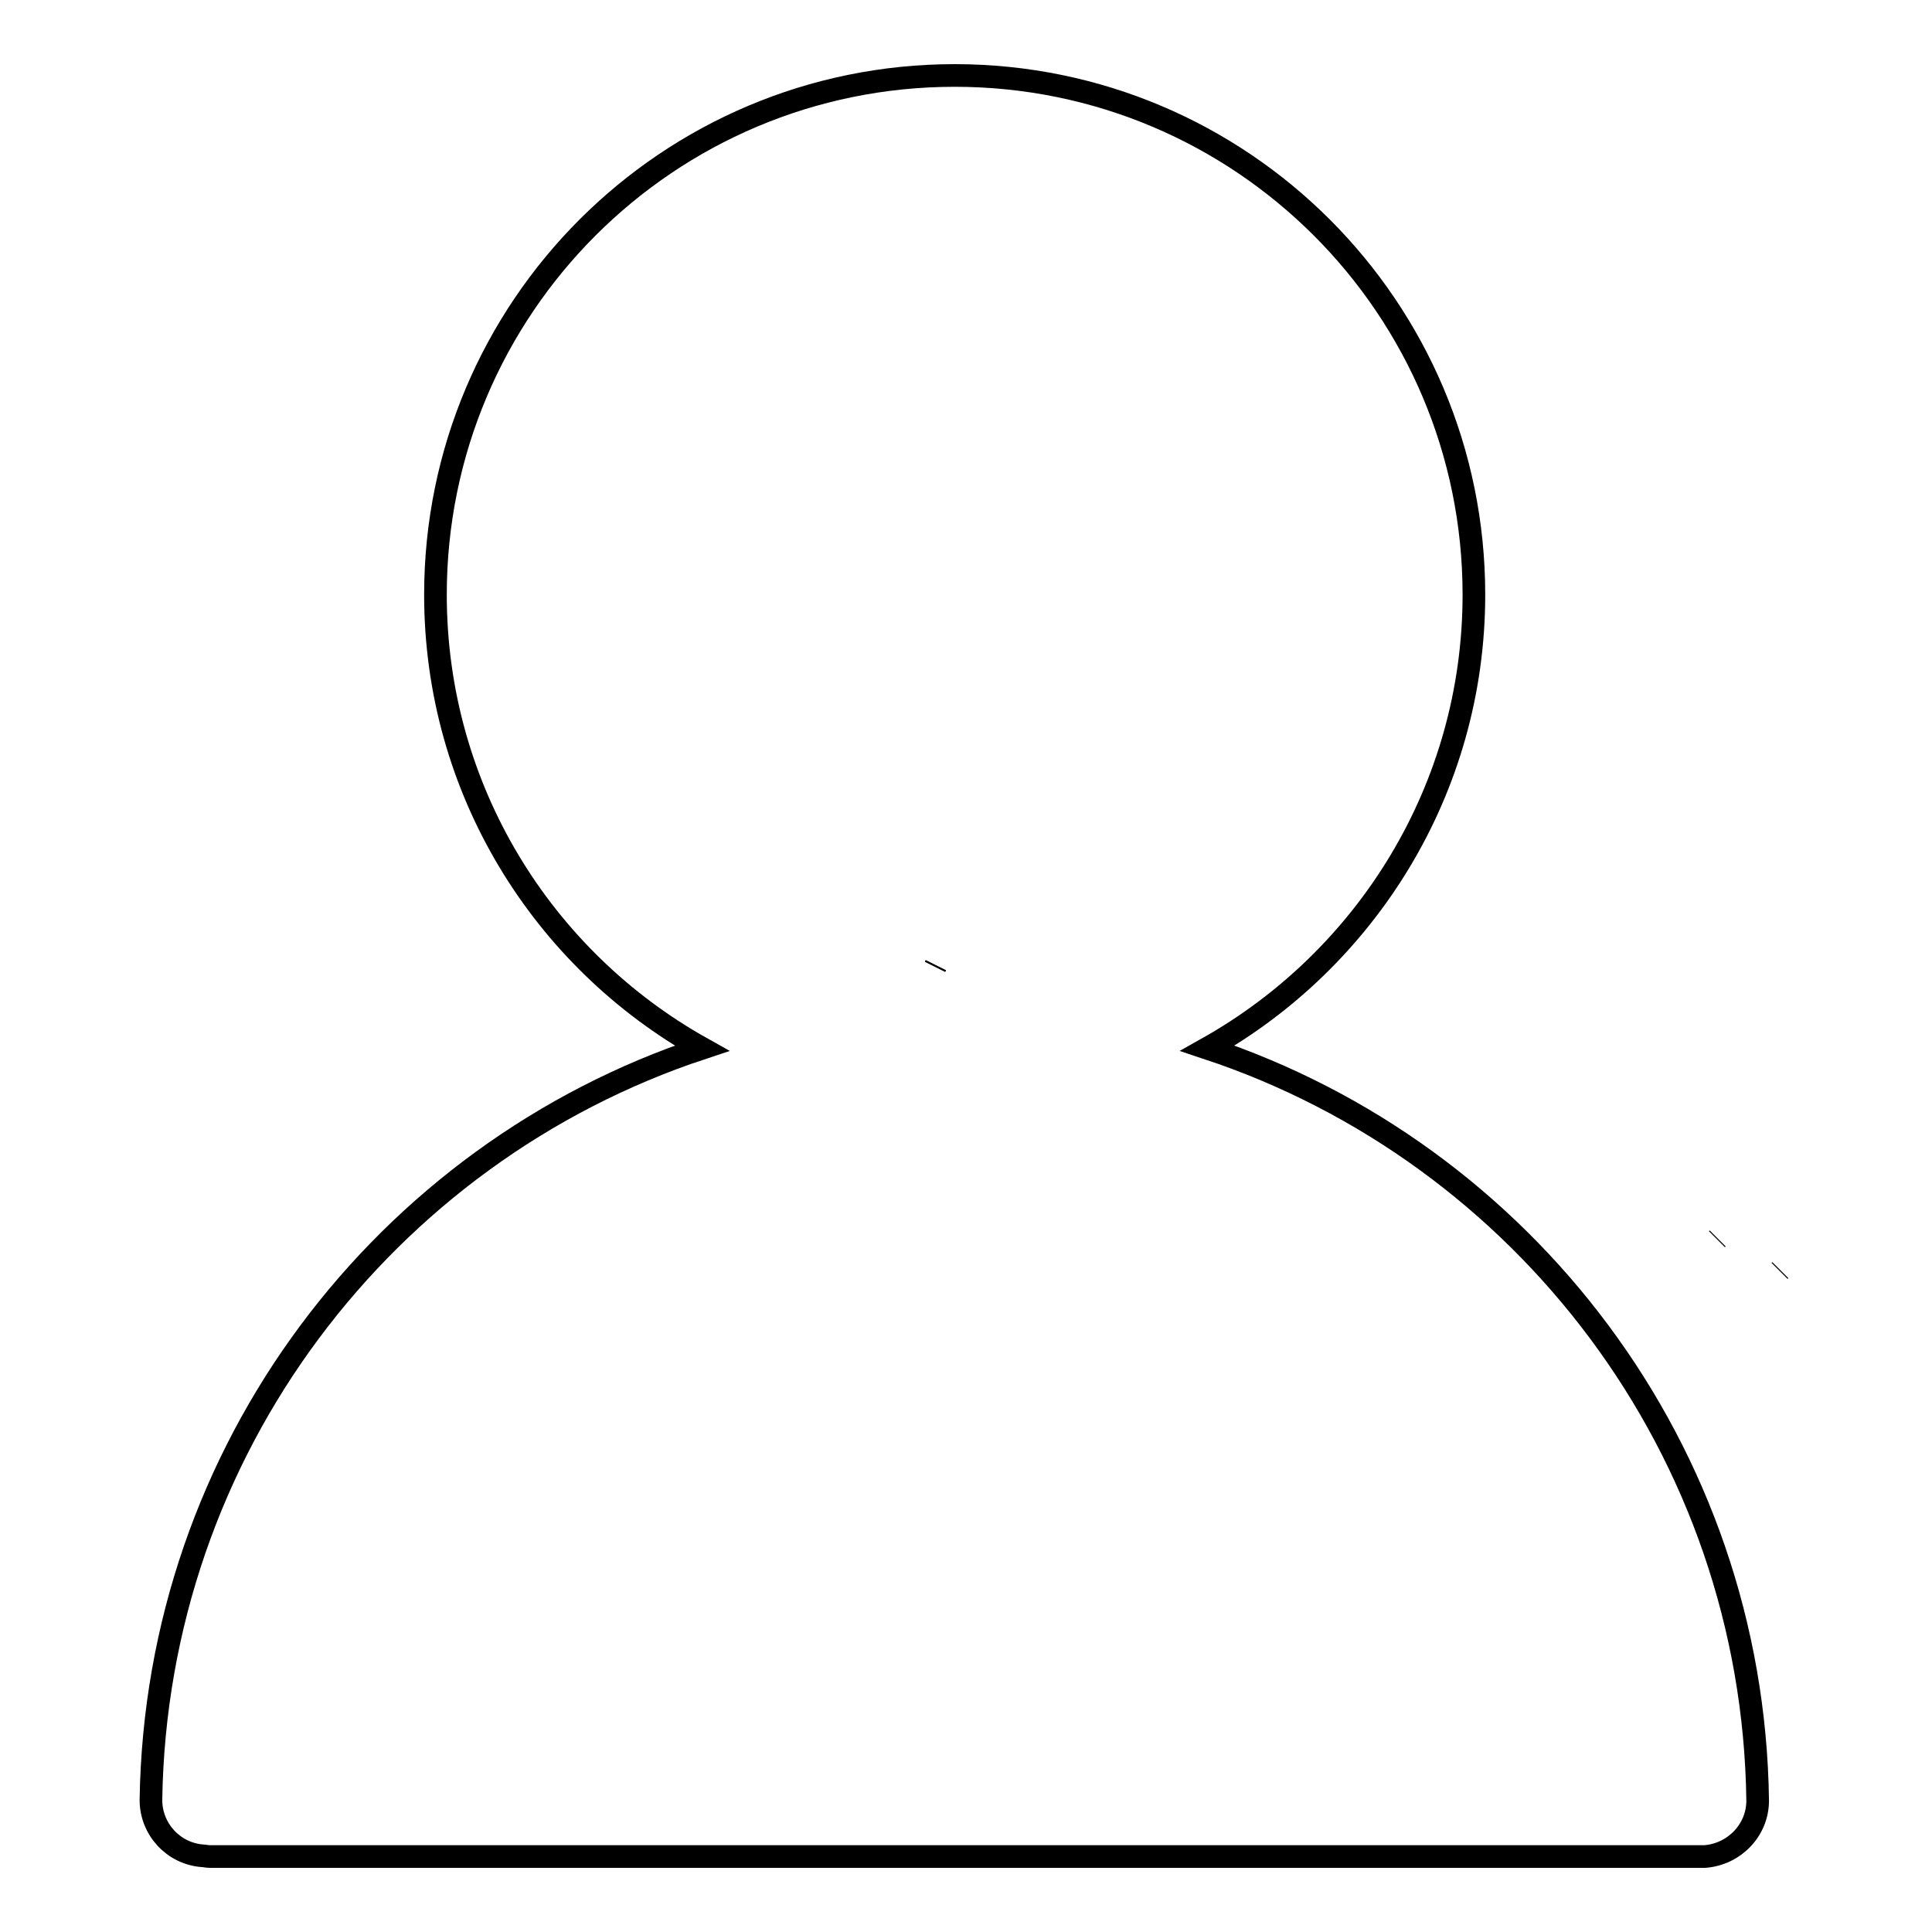 <?xml version="1.0" encoding="utf-8"?>
<!-- Svg Vector Icons : http://www.onlinewebfonts.com/icon -->
<!DOCTYPE svg PUBLIC "-//W3C//DTD SVG 1.1//EN" "http://www.w3.org/Graphics/SVG/1.1/DTD/svg11.dtd">
<svg version="1.1" xmlns="http://www.w3.org/2000/svg" xmlns:xlink="http://www.w3.org/1999/xlink" x="0px" y="0px" viewBox="0 0 256 256" enable-background="new 0 0 256 256" xml:space="preserve">
<g><g><path stroke-width="3" fill-opacity="0" stroke="#000000"  d="M123.9,128.1L123.9,128.1l0.1-0.2L123.9,128.1L123.9,128.1z"/><path stroke-width="3" fill-opacity="0" stroke="#000000"  d="M123.9,128.1L123.9,128.1l0.1-0.2L123.9,128.1L123.9,128.1z"/><path stroke-width="3" fill-opacity="0" stroke="#000000"  d="M235.9,168.3l-0.1,0.1v0L235.9,168.3L235.9,168.3z"/><path stroke-width="3" fill-opacity="0" stroke="#000000"  d="M227.6,164.1l-0.1,0.1v0L227.6,164.1L227.6,164.1z"/><path stroke-width="3" fill-opacity="0" stroke="#000000"  d="M160,138.9c21-11.8,35.3-34.3,35.3-60.1c0-38-30.8-68.8-68.8-68.8c-38,0-68.8,30.8-68.8,68.8c0,25.8,14.2,48.3,35.3,60.1C51,152.8,20.7,192.1,20,238.5c0,3.9,3,7.1,6.8,7.4c0.3,0,0.6,0.1,1,0.1H225c0.3,0,0.6,0,0.9,0c3.9-0.3,7-3.5,7-7.4C232.3,192.1,201.9,152.8,160,138.9z"/></g></g>
</svg>